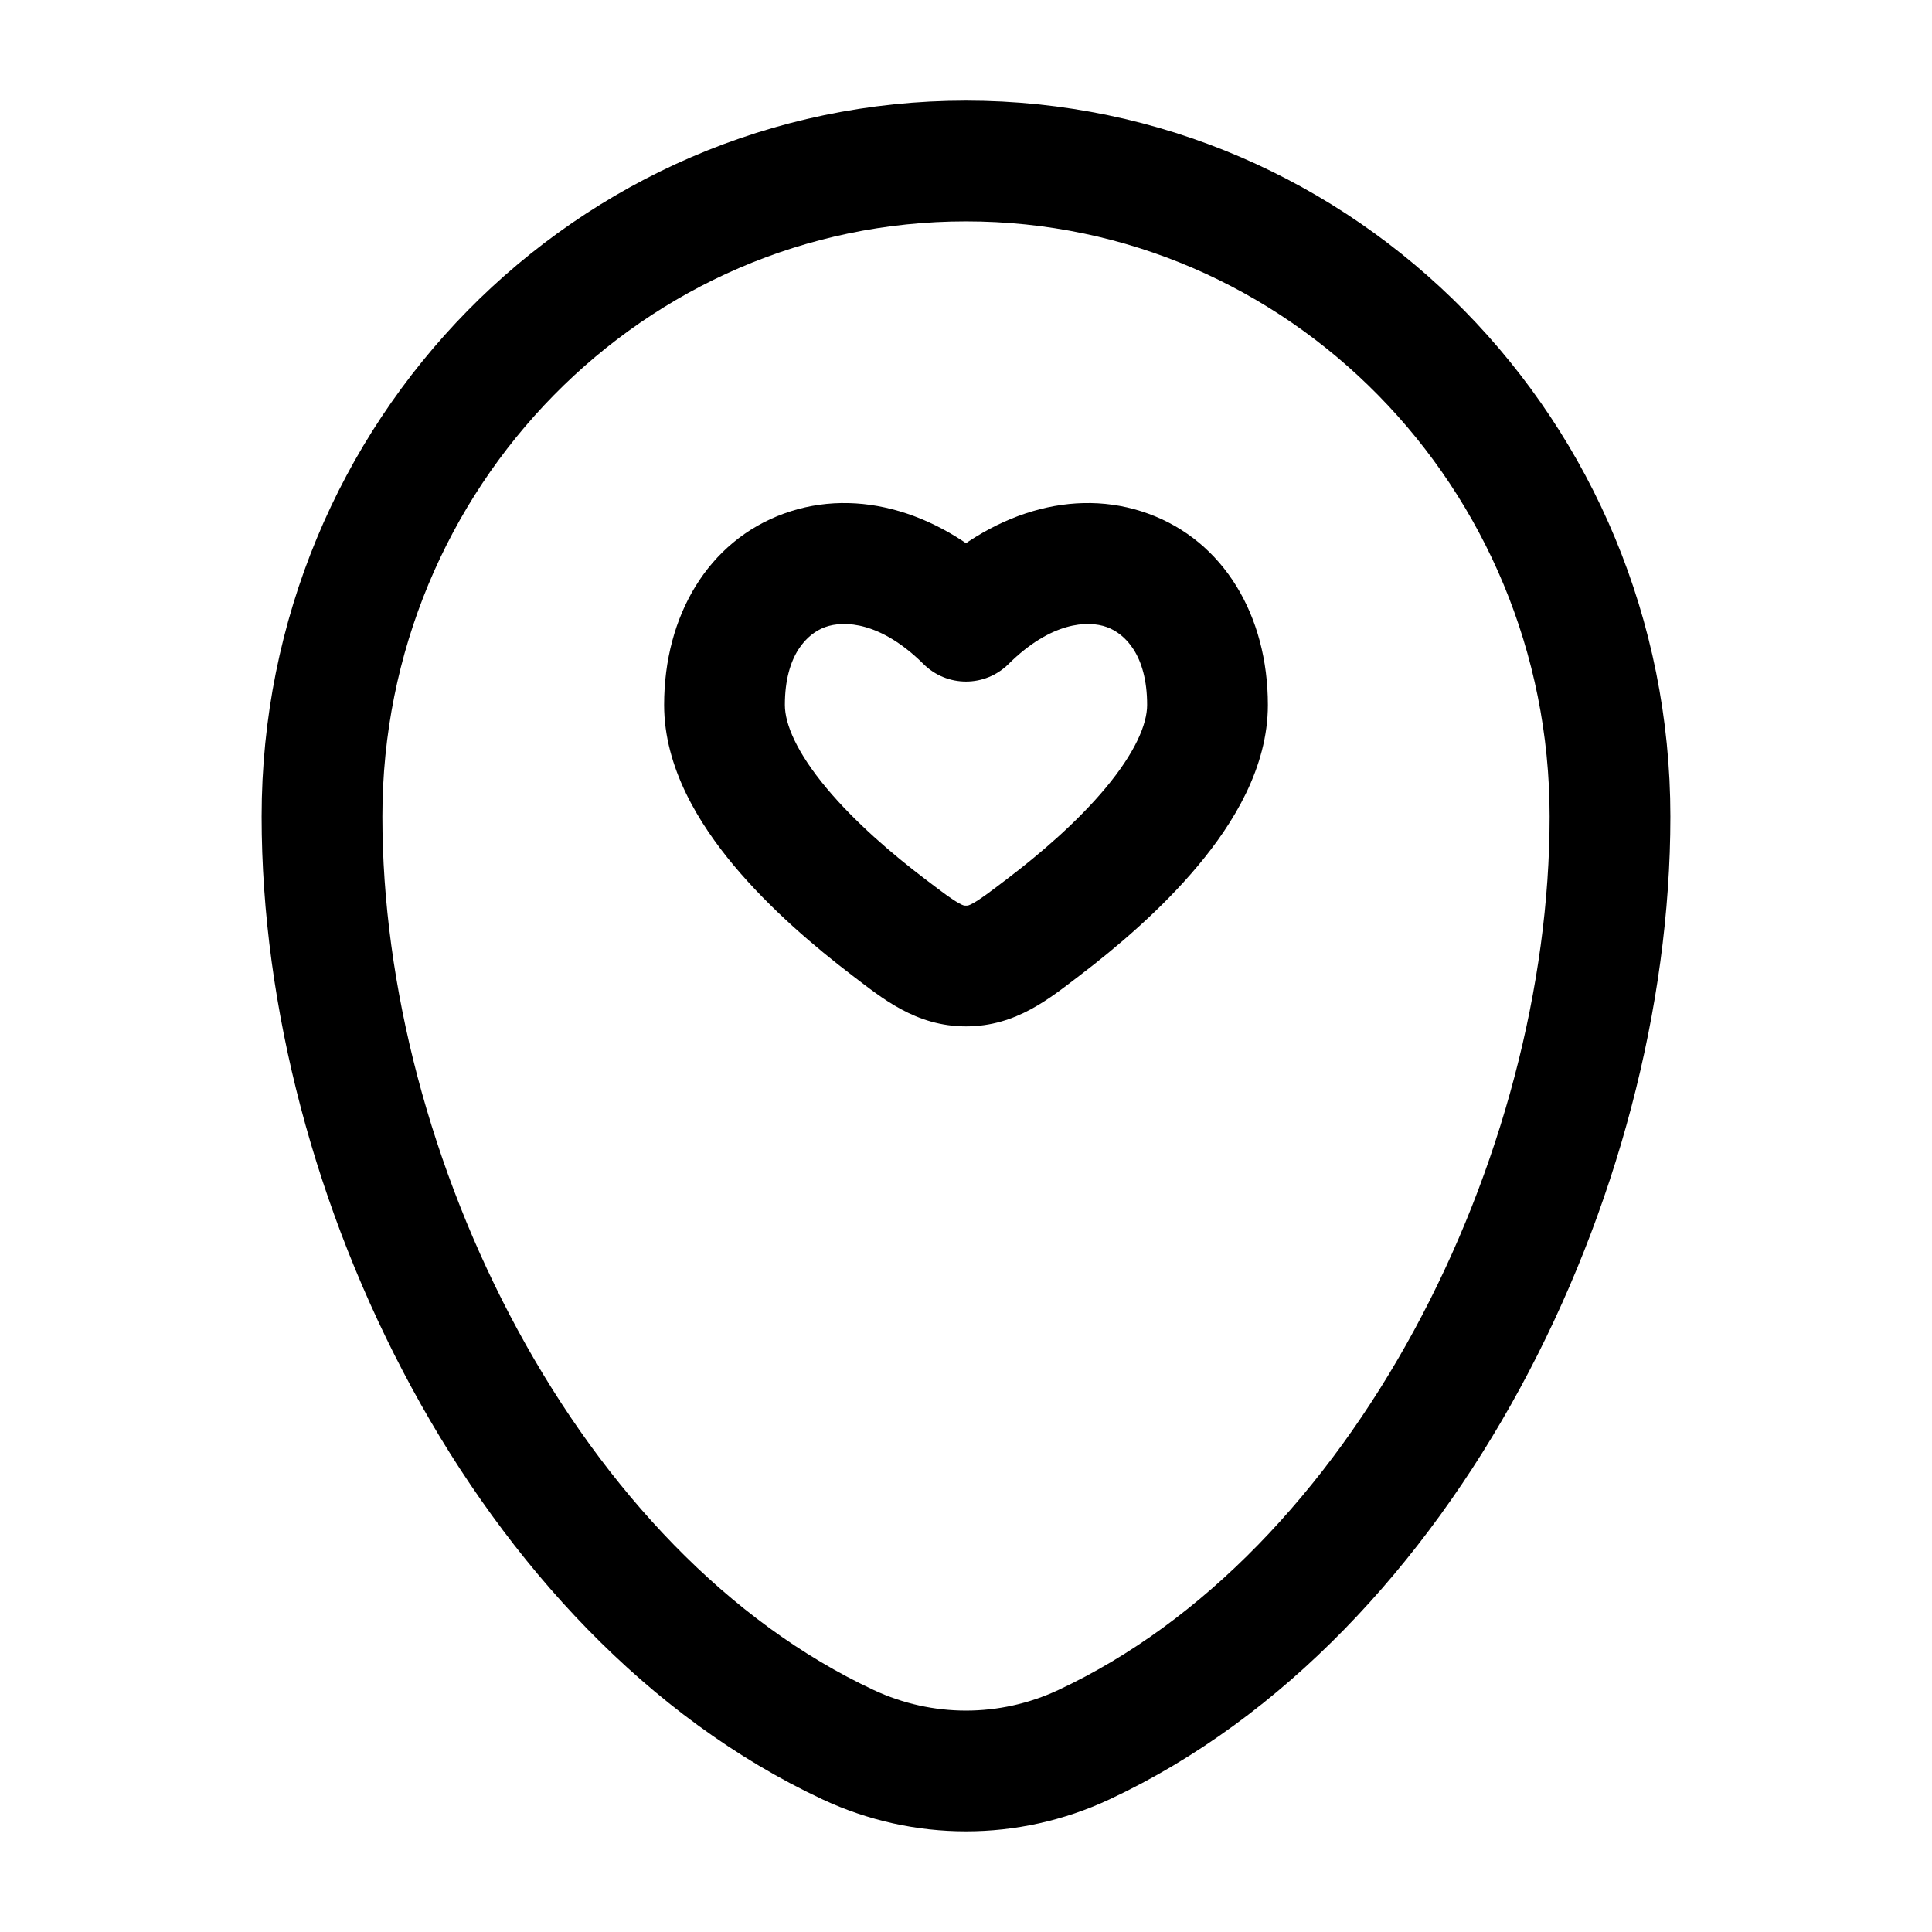 <svg width="24" height="24" viewBox="0 0 24 24" fill="none" xmlns="http://www.w3.org/2000/svg">
<path d="M4 10.143C4 5.646 7.582 2 12 2C16.418 2 20 5.646 20 10.143C20 14.605 17.447 19.812 13.463 21.674C12.534 22.108 11.466 22.108 10.537 21.674C6.553 19.812 4 14.605 4 10.143Z" stroke="black" stroke-width="1.5"/>
<path d="M11.043 11.521L10.589 12.119L10.589 12.119L11.043 11.521ZM12 7.716L11.472 8.249C11.764 8.539 12.236 8.539 12.528 8.249L12 7.716ZM12.957 11.521L13.411 12.119L13.411 12.119L12.957 11.521ZM12 12L12 11.25L12 11.25L12 12ZM11.497 10.924C11.079 10.607 10.618 10.21 10.268 9.791C9.901 9.351 9.75 8.999 9.75 8.757H8.25C8.25 9.536 8.682 10.232 9.116 10.752C9.569 11.294 10.129 11.769 10.589 12.119L11.497 10.924ZM9.75 8.757C9.75 8.135 10.027 7.871 10.25 7.79C10.487 7.704 10.943 7.724 11.472 8.249L12.528 7.184C11.707 6.369 10.663 6.044 9.738 6.38C8.798 6.721 8.25 7.647 8.25 8.757H9.75ZM13.411 12.119C13.871 11.769 14.431 11.294 14.883 10.752C15.318 10.232 15.75 9.536 15.75 8.757H14.25C14.25 8.999 14.099 9.351 13.732 9.791C13.382 10.21 12.921 10.607 12.503 10.924L13.411 12.119ZM15.75 8.757C15.75 7.647 15.202 6.721 14.262 6.38C13.337 6.044 12.293 6.369 11.472 7.184L12.528 8.249C13.057 7.724 13.513 7.704 13.75 7.79C13.973 7.871 14.25 8.135 14.25 8.757H15.75ZM10.589 12.119C10.954 12.396 11.373 12.75 12 12.75L12 11.25C11.981 11.25 11.969 11.252 11.916 11.222C11.83 11.176 11.723 11.096 11.497 10.924L10.589 12.119ZM12.503 10.924C12.277 11.096 12.17 11.176 12.084 11.222C12.031 11.252 12.019 11.25 12 11.25L12 12.75C12.627 12.75 13.046 12.396 13.411 12.119L12.503 10.924Z" fill="black"/>
</svg>
